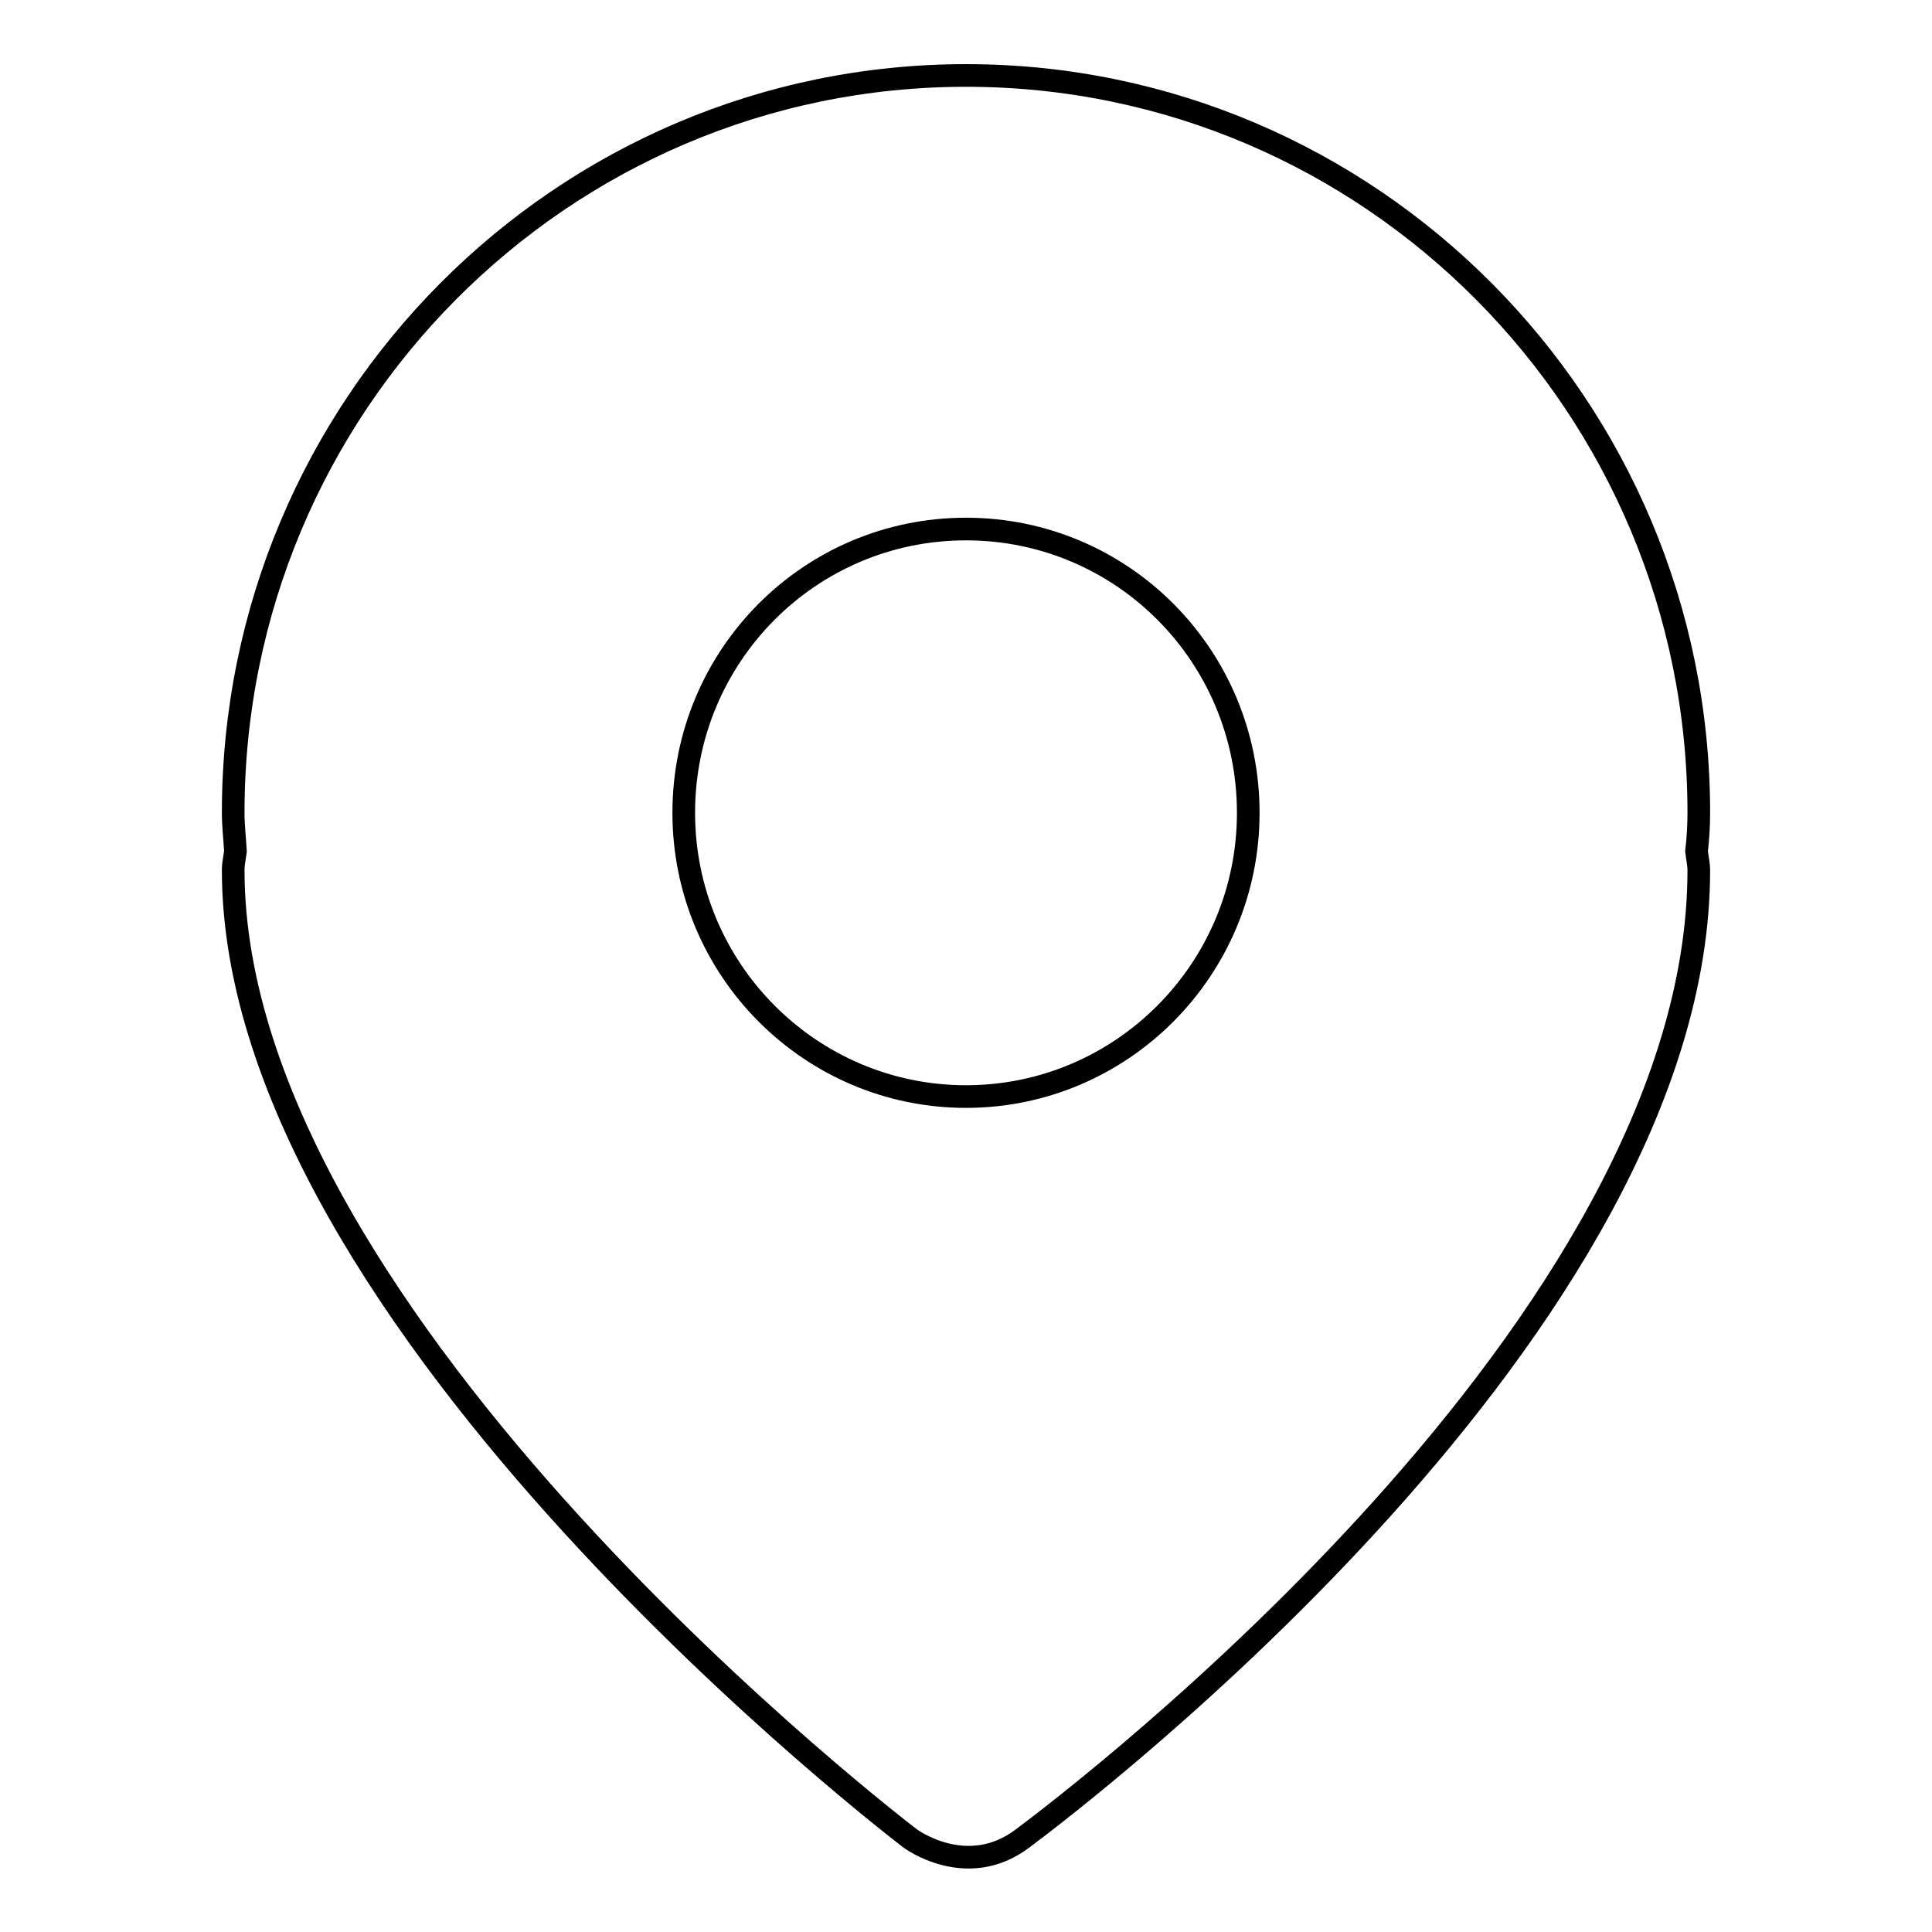 <?xml version="1.0" encoding="utf-8"?>
<!-- Svg Vector Icons : http://www.onlinewebfonts.com/icon -->
<!DOCTYPE svg PUBLIC "-//W3C//DTD SVG 1.1//EN" "http://www.w3.org/Graphics/SVG/1.1/DTD/svg11.dtd">
<svg version="1.1" xmlns="http://www.w3.org/2000/svg" xmlns:xlink="http://www.w3.org/1999/xlink" x="0px" y="0px" viewBox="0 0 256 256" enable-background="new 0 0 256 256" xml:space="preserve">
<g><g><path stroke-width="3" fill-opacity="0" stroke="#000000"  d="M225.1,107.7c0-53.9-43.5-97.7-97.1-97.7c-53.6,0-97.1,43.8-97.1,97.7c0,1.7,0.2,3.4,0.3,5.1c-0.1,0.8-0.3,1.6-0.3,2.5c0,60.1,89.7,128.3,89.7,128.3s7.5,5.6,14.9,0c7.5-5.6,89.6-68.1,89.6-128.3c0-0.8-0.2-1.6-0.3-2.5C225,111.1,225.1,109.4,225.1,107.7L225.1,107.7z M128,145.3c-20.6,0-37.4-16.8-37.4-37.6s16.7-37.6,37.4-37.6s37.4,16.8,37.4,37.6C165.4,128.5,148.6,145.3,128,145.3L128,145.3z"/></g></g>
</svg>